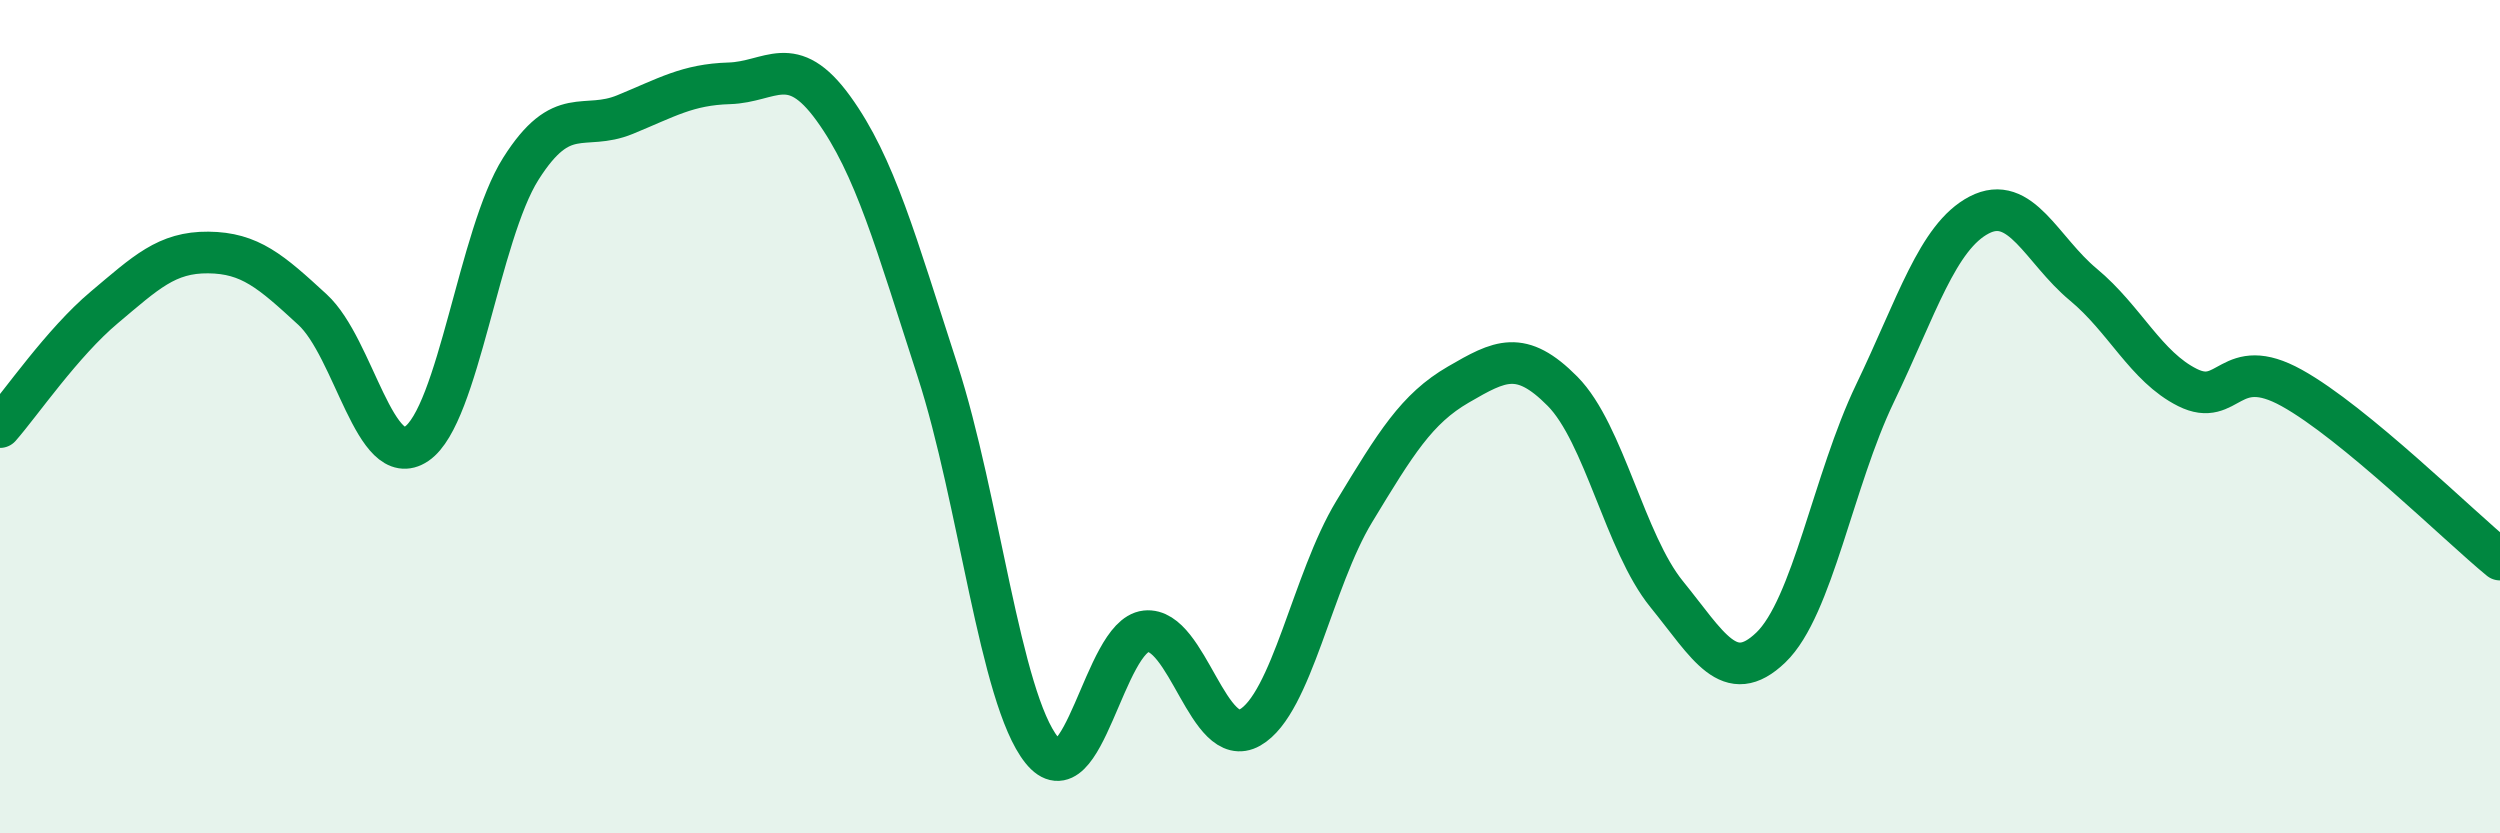 
    <svg width="60" height="20" viewBox="0 0 60 20" xmlns="http://www.w3.org/2000/svg">
      <path
        d="M 0,10.25 C 0.5,9.68 1.5,8.22 2.5,7.38 C 3.5,6.54 4,6.05 5,6.06 C 6,6.07 6.5,6.51 7.5,7.43 C 8.5,8.35 9,11.33 10,10.65 C 11,9.97 11.5,5.63 12.5,4.05 C 13.5,2.47 14,3.16 15,2.75 C 16,2.34 16.5,2.03 17.5,2 C 18.5,1.97 19,1.22 20,2.6 C 21,3.98 21.5,5.81 22.5,8.89 C 23.5,11.97 24,16.75 25,18 C 26,19.25 26.5,15.26 27.5,15.15 C 28.5,15.04 29,18.03 30,17.46 C 31,16.89 31.5,13.93 32.5,12.28 C 33.5,10.63 34,9.81 35,9.23 C 36,8.65 36.5,8.38 37.5,9.39 C 38.5,10.4 39,13.03 40,14.26 C 41,15.49 41.5,16.5 42.5,15.54 C 43.5,14.58 44,11.52 45,9.44 C 46,7.36 46.5,5.68 47.5,5.16 C 48.5,4.64 49,6 50,6.83 C 51,7.66 51.5,8.8 52.5,9.3 C 53.5,9.8 53.5,8.48 55,9.31 C 56.5,10.14 59,12.61 60,13.43L60 20L0 20Z"
        fill="#008740"
        opacity="0.1"
        stroke-linecap="round"
        stroke-linejoin="round"
      />
      <path
        d="M 0,10.25 C 0.5,9.68 1.5,8.22 2.5,7.38 C 3.5,6.54 4,6.05 5,6.06 C 6,6.07 6.5,6.51 7.5,7.43 C 8.5,8.35 9,11.33 10,10.65 C 11,9.97 11.5,5.63 12.5,4.05 C 13.5,2.47 14,3.16 15,2.75 C 16,2.34 16.5,2.03 17.5,2 C 18.5,1.97 19,1.22 20,2.6 C 21,3.98 21.5,5.81 22.5,8.89 C 23.5,11.97 24,16.75 25,18 C 26,19.25 26.5,15.26 27.5,15.15 C 28.5,15.04 29,18.03 30,17.46 C 31,16.89 31.5,13.93 32.5,12.28 C 33.5,10.63 34,9.81 35,9.23 C 36,8.65 36.5,8.38 37.5,9.39 C 38.5,10.4 39,13.03 40,14.26 C 41,15.49 41.5,16.5 42.5,15.54 C 43.5,14.58 44,11.52 45,9.44 C 46,7.36 46.5,5.68 47.5,5.16 C 48.5,4.64 49,6 50,6.83 C 51,7.66 51.5,8.8 52.5,9.3 C 53.5,9.8 53.5,8.48 55,9.31 C 56.5,10.14 59,12.61 60,13.43"
        stroke="#008740"
        stroke-width="1"
        fill="none"
        stroke-linecap="round"
        stroke-linejoin="round"
      />
    </svg>
  